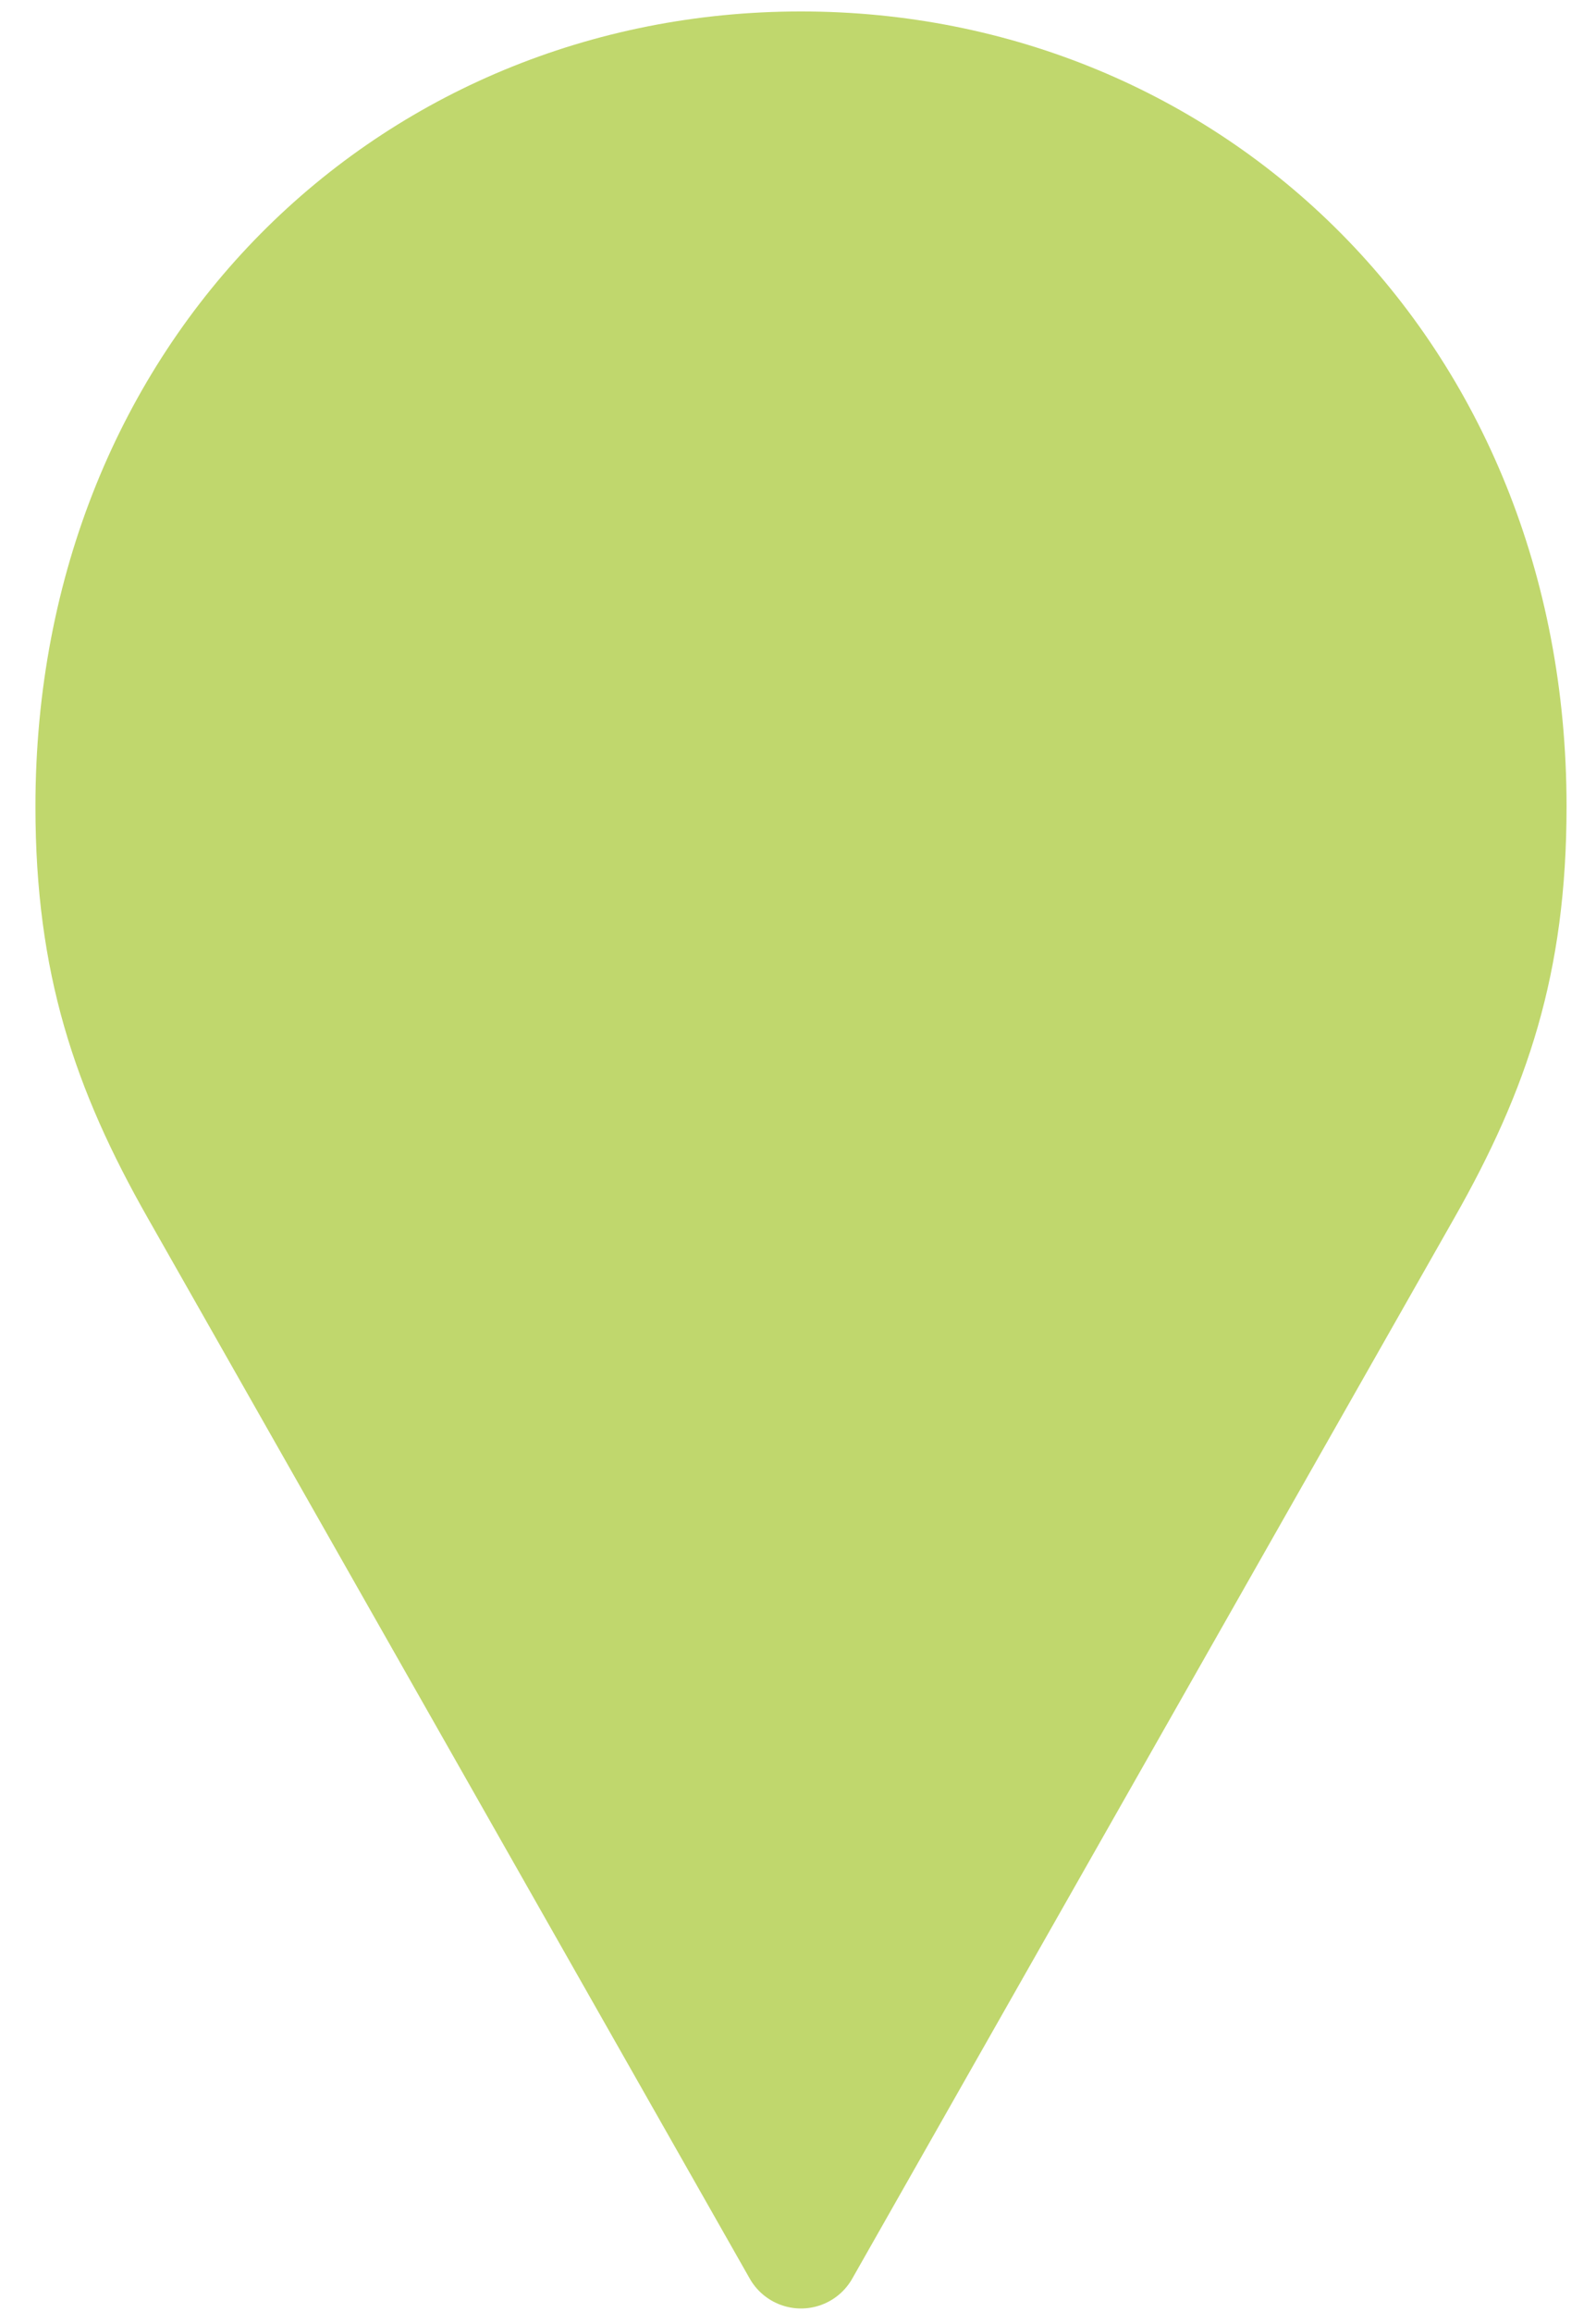 <?xml version="1.0" encoding="UTF-8"?>
<svg xmlns="http://www.w3.org/2000/svg" width="29" height="42" viewBox="0 0 29 42" fill="none">
  <path d="M14.554 0.208C6.919 0.208 0.644 6.162 0.644 14.653C0.644 17.684 1.358 19.792 2.684 22.127L13.618 41.388C13.742 41.612 13.943 41.784 14.183 41.873C14.423 41.962 14.687 41.962 14.927 41.873C15.167 41.784 15.367 41.612 15.491 41.388L26.426 22.127C27.752 19.792 28.465 17.684 28.465 14.653C28.465 6.161 22.189 0.208 14.555 0.208H14.554ZM14.554 7.698C18.1 7.698 20.975 10.573 20.975 14.119C20.975 17.664 18.1 20.539 14.554 20.539C11.008 20.539 8.134 17.665 8.134 14.119C8.134 10.573 11.008 7.698 14.554 7.698Z" fill="#C0D76D"></path>
  <circle cx="14.8" cy="14.537" r="7.396" fill="#C0D76D"></circle>
</svg>
